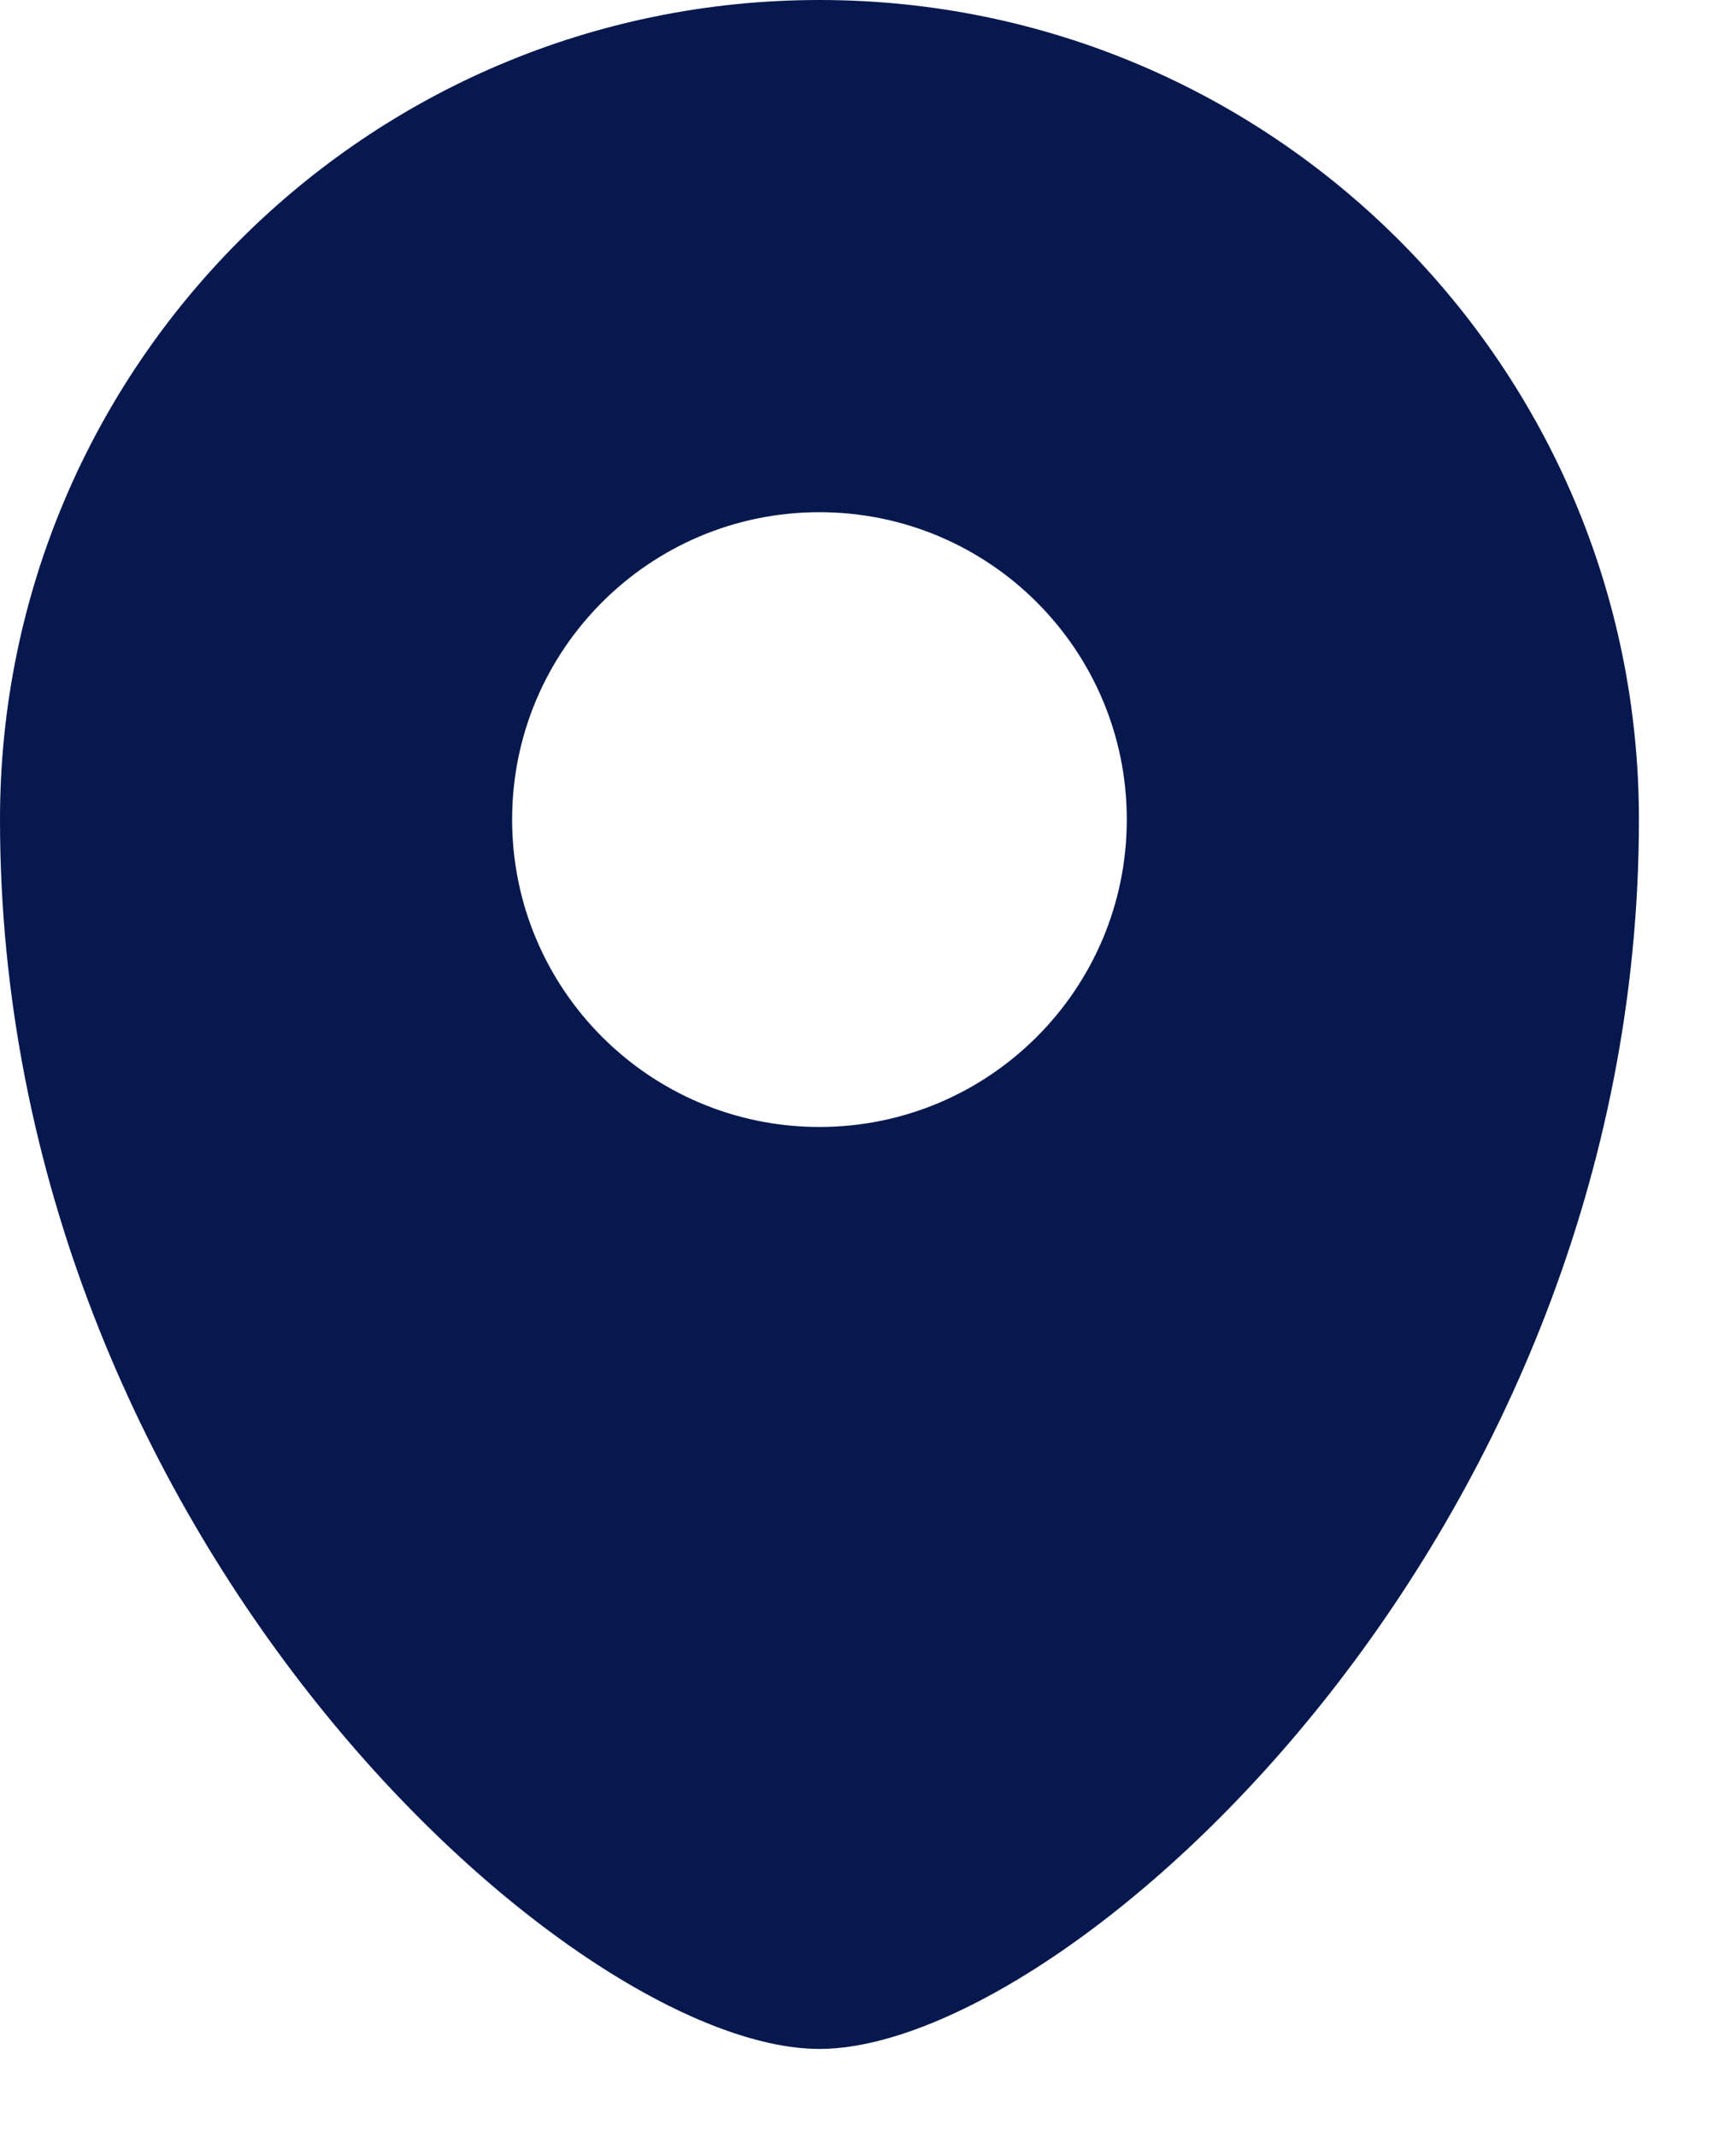 <?xml version="1.0" encoding="UTF-8"?> <svg xmlns="http://www.w3.org/2000/svg" width="13" height="16" viewBox="0 0 13 16" fill="none"><path fill-rule="evenodd" clip-rule="evenodd" d="M6.136 15.341C7.991 15.341 12.273 11.506 12.273 6.136C12.273 2.747 9.525 0 6.136 0C2.747 0 0 2.747 0 6.136C0 11.506 4.281 15.341 6.136 15.341ZM6.136 8.438C7.407 8.438 8.438 7.407 8.438 6.136C8.438 4.865 7.407 3.835 6.136 3.835C4.865 3.835 3.835 4.865 3.835 6.136C3.835 7.407 4.865 8.438 6.136 8.438Z" fill="#07184E"></path></svg> 